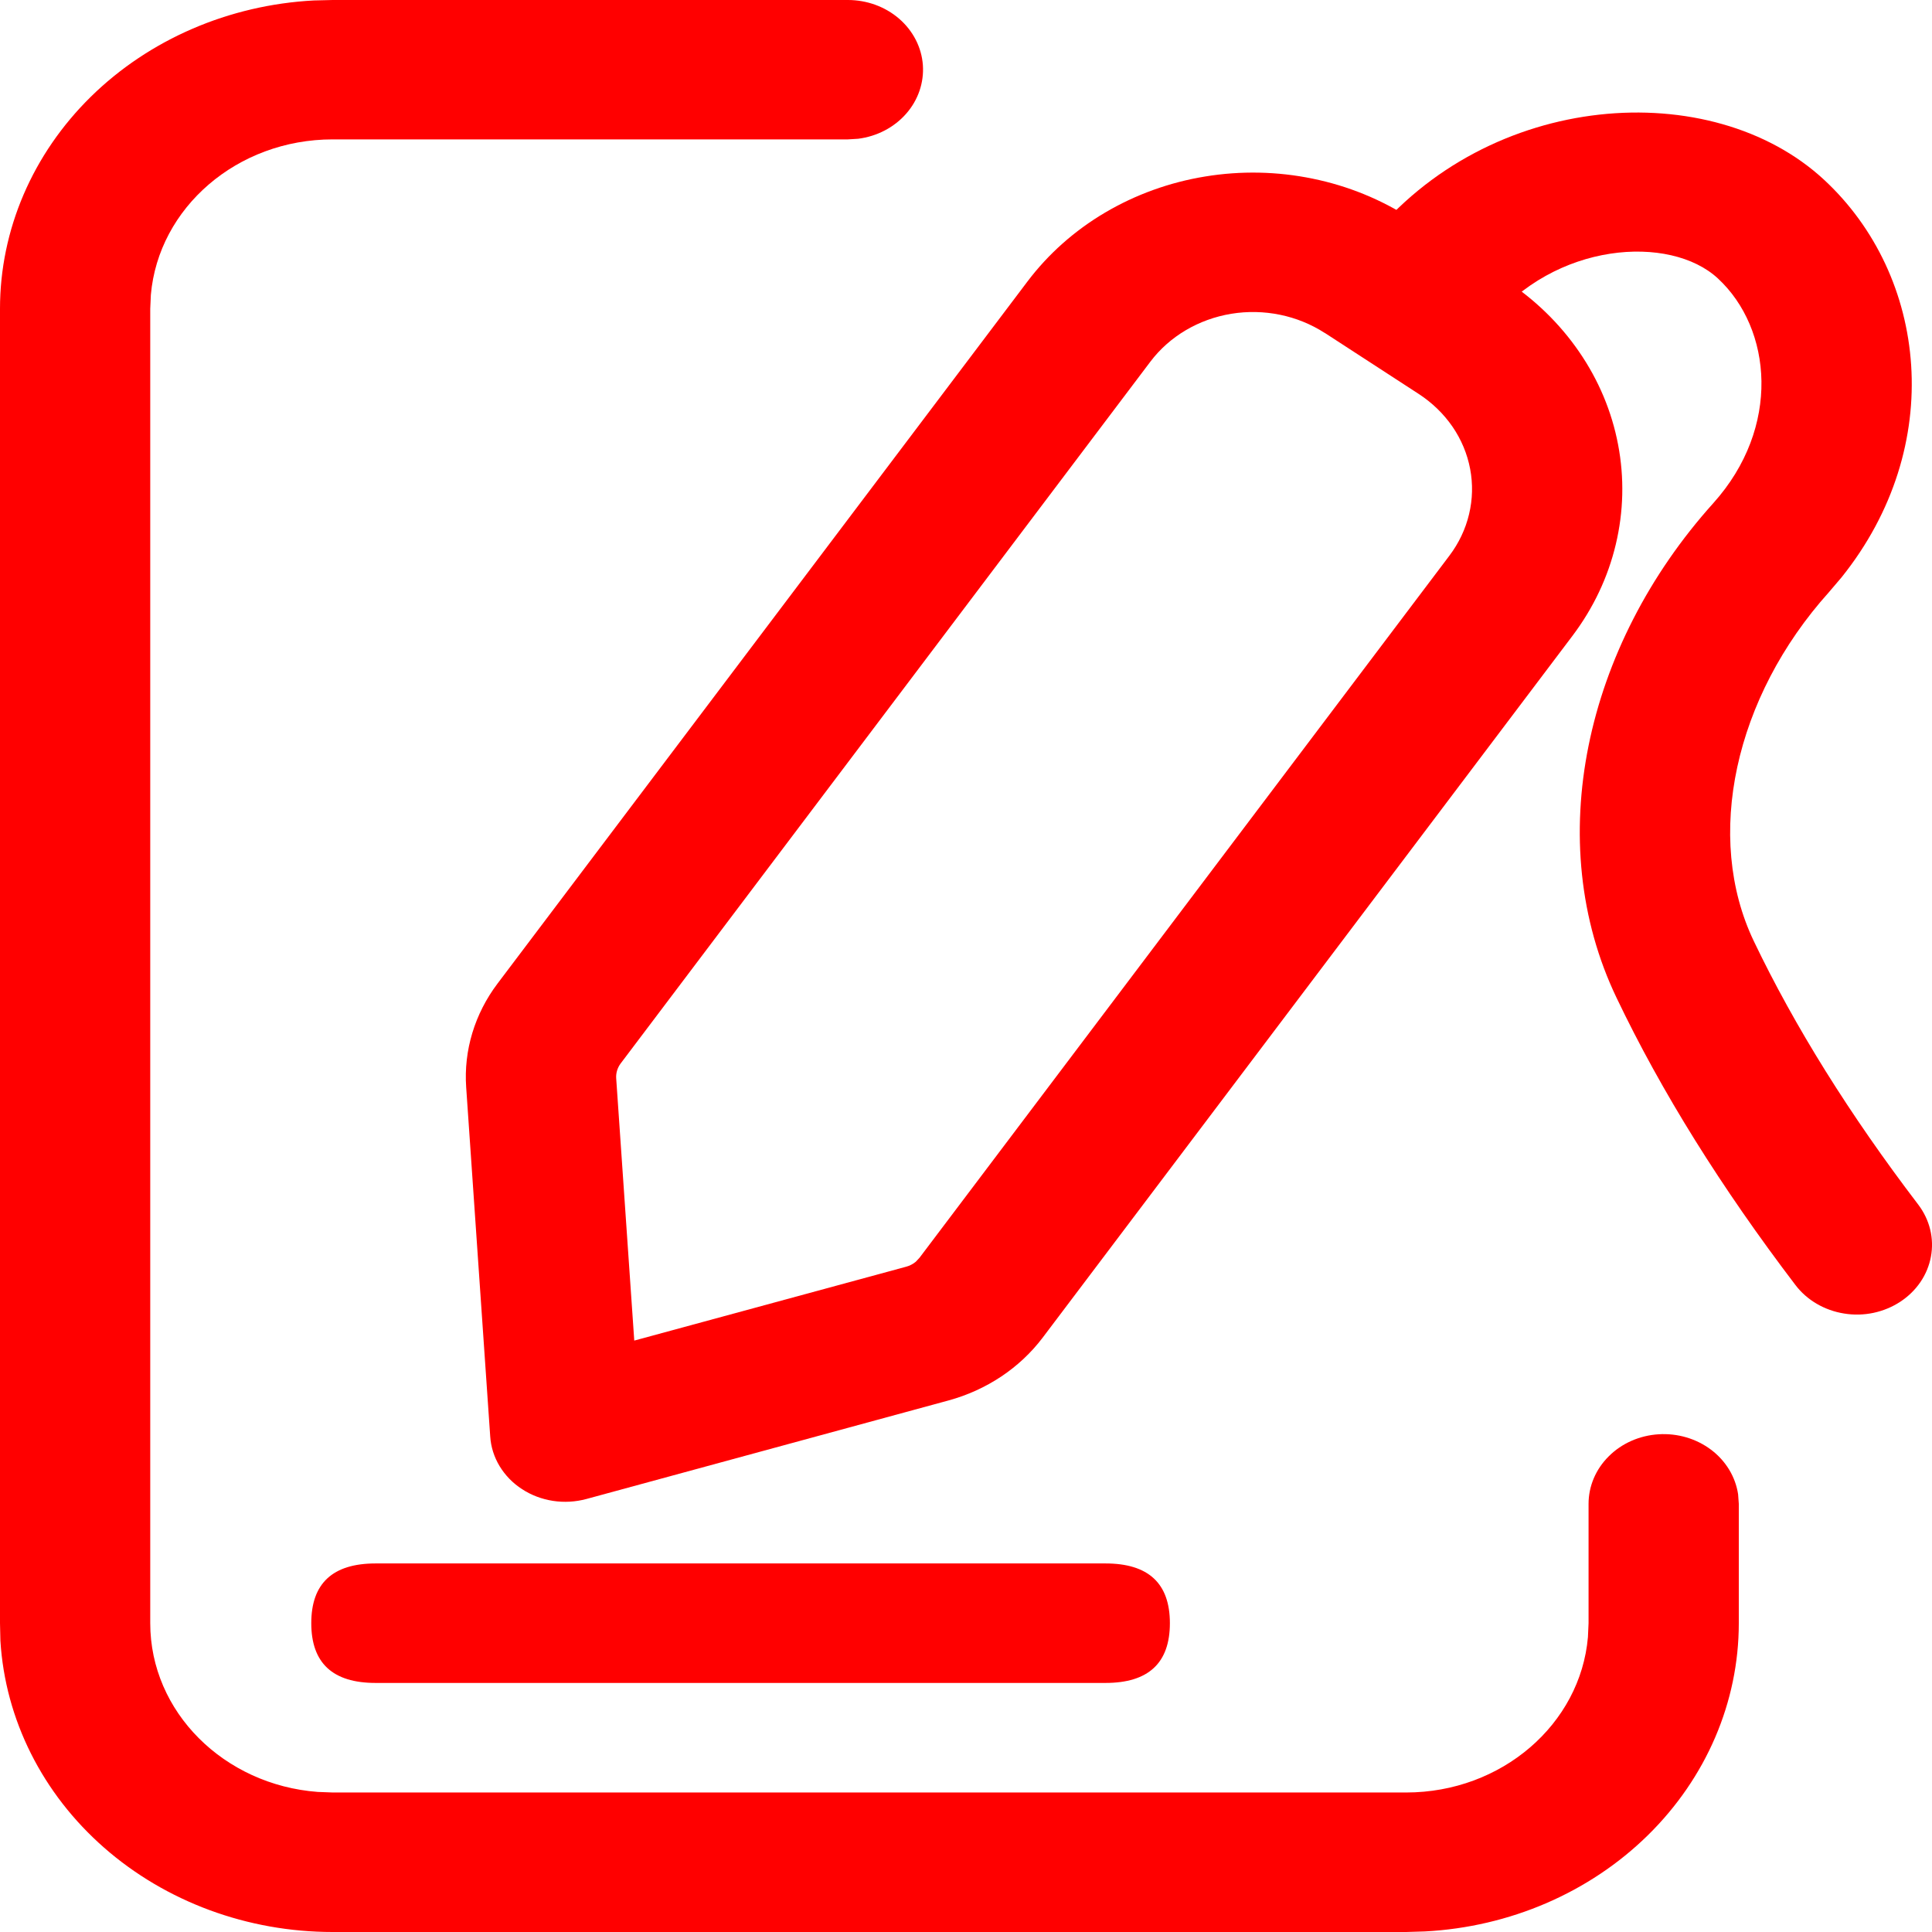 <svg width="34" height="34" viewBox="0 0 34 34" fill="none" xmlns="http://www.w3.org/2000/svg">
<path d="M14.922 0C15.257 9.52168e-05 15.579 0.118 15.824 0.33C16.069 0.543 16.218 0.833 16.241 1.143C16.263 1.453 16.159 1.76 15.947 2.001C15.736 2.242 15.434 2.4 15.102 2.442L14.922 2.453H5.855C4.171 2.453 2.789 3.657 2.655 5.188L2.644 5.434V28.565C2.644 30.128 3.942 31.411 5.592 31.535L5.857 31.545H24.745C26.429 31.545 27.813 30.341 27.945 28.81L27.956 28.565V26.465C27.956 26.154 28.083 25.855 28.312 25.628C28.54 25.4 28.853 25.262 29.188 25.241C29.522 25.22 29.852 25.317 30.112 25.513C30.372 25.709 30.542 25.99 30.588 26.298L30.6 26.465V28.566C30.6 29.954 30.027 31.288 29 32.297C27.973 33.306 26.57 33.911 25.077 33.99L24.745 34H5.853C4.358 34 2.919 33.469 1.832 32.516C0.745 31.563 0.092 30.261 0.007 28.875L0 28.565V5.432C0 4.045 0.573 2.71 1.6 1.701C2.627 0.693 4.03 0.087 5.523 0.008L5.855 0H14.922Z" fill="#FF0000"/>
<path d="M6.611 27.514H19.454C20.21 27.514 20.588 27.864 20.588 28.565C20.588 29.267 20.21 29.617 19.454 29.617H6.611C5.855 29.617 5.478 29.267 5.478 28.565C5.478 27.864 5.855 27.514 6.611 27.514Z" fill="#FF0000"/>
<path d="M26.482 4.923L24.832 3.85C24.31 3.511 23.722 3.271 23.1 3.144C22.479 3.016 21.836 3.003 21.209 3.106C20.582 3.208 19.983 3.425 19.446 3.742C18.909 4.059 18.445 4.472 18.08 4.956L8.755 17.31C8.354 17.842 8.159 18.485 8.204 19.134L8.627 25.28C8.639 25.464 8.696 25.643 8.793 25.803C8.891 25.964 9.025 26.102 9.188 26.207C9.35 26.313 9.537 26.383 9.732 26.413C9.928 26.443 10.129 26.431 10.319 26.38L16.691 24.646C17.362 24.463 17.946 24.073 18.348 23.542L27.674 11.188C28.039 10.704 28.298 10.158 28.435 9.581C28.573 9.004 28.587 8.408 28.476 7.826C28.366 7.245 28.133 6.689 27.79 6.191C27.448 5.693 27.004 5.262 26.482 4.923ZM23.316 5.86L24.966 6.932C25.203 7.086 25.405 7.282 25.561 7.508C25.716 7.734 25.822 7.987 25.872 8.252C25.922 8.516 25.916 8.787 25.853 9.049C25.791 9.311 25.673 9.559 25.507 9.779L16.183 22.133L16.117 22.204C16.068 22.245 16.01 22.275 15.947 22.292L11.162 23.592L10.844 18.977C10.838 18.884 10.865 18.793 10.922 18.716L20.246 6.363C20.582 5.919 21.093 5.617 21.668 5.522C22.243 5.428 22.835 5.55 23.314 5.86H23.316Z" fill="#FF0000"/>
<path d="M24.082 4.238C26.201 1.583 30.124 1.329 32.102 3.165C33.922 4.853 34.264 7.849 32.407 10.162L32.183 10.425C30.526 12.27 29.987 14.73 30.865 16.564C31.584 18.065 32.547 19.611 33.758 21.199C33.96 21.465 34.041 21.794 33.981 22.115C33.922 22.436 33.728 22.721 33.441 22.909C33.299 23.002 33.139 23.068 32.97 23.104C32.8 23.14 32.625 23.144 32.454 23.116C32.108 23.061 31.8 22.881 31.598 22.616C30.292 20.9 29.239 19.215 28.448 17.558C27.134 14.813 27.883 11.377 30.151 8.855C31.349 7.522 31.186 5.783 30.232 4.9C29.392 4.121 27.362 4.252 26.205 5.698C26.103 5.83 25.973 5.942 25.824 6.028C25.675 6.113 25.509 6.17 25.335 6.195C25.162 6.22 24.985 6.213 24.815 6.174C24.645 6.135 24.484 6.065 24.344 5.968C24.203 5.872 24.084 5.75 23.994 5.61C23.905 5.47 23.846 5.315 23.822 5.154C23.797 4.993 23.807 4.829 23.852 4.672C23.896 4.514 23.974 4.367 24.081 4.238H24.082Z" fill="#FF0000"/>
</svg>
